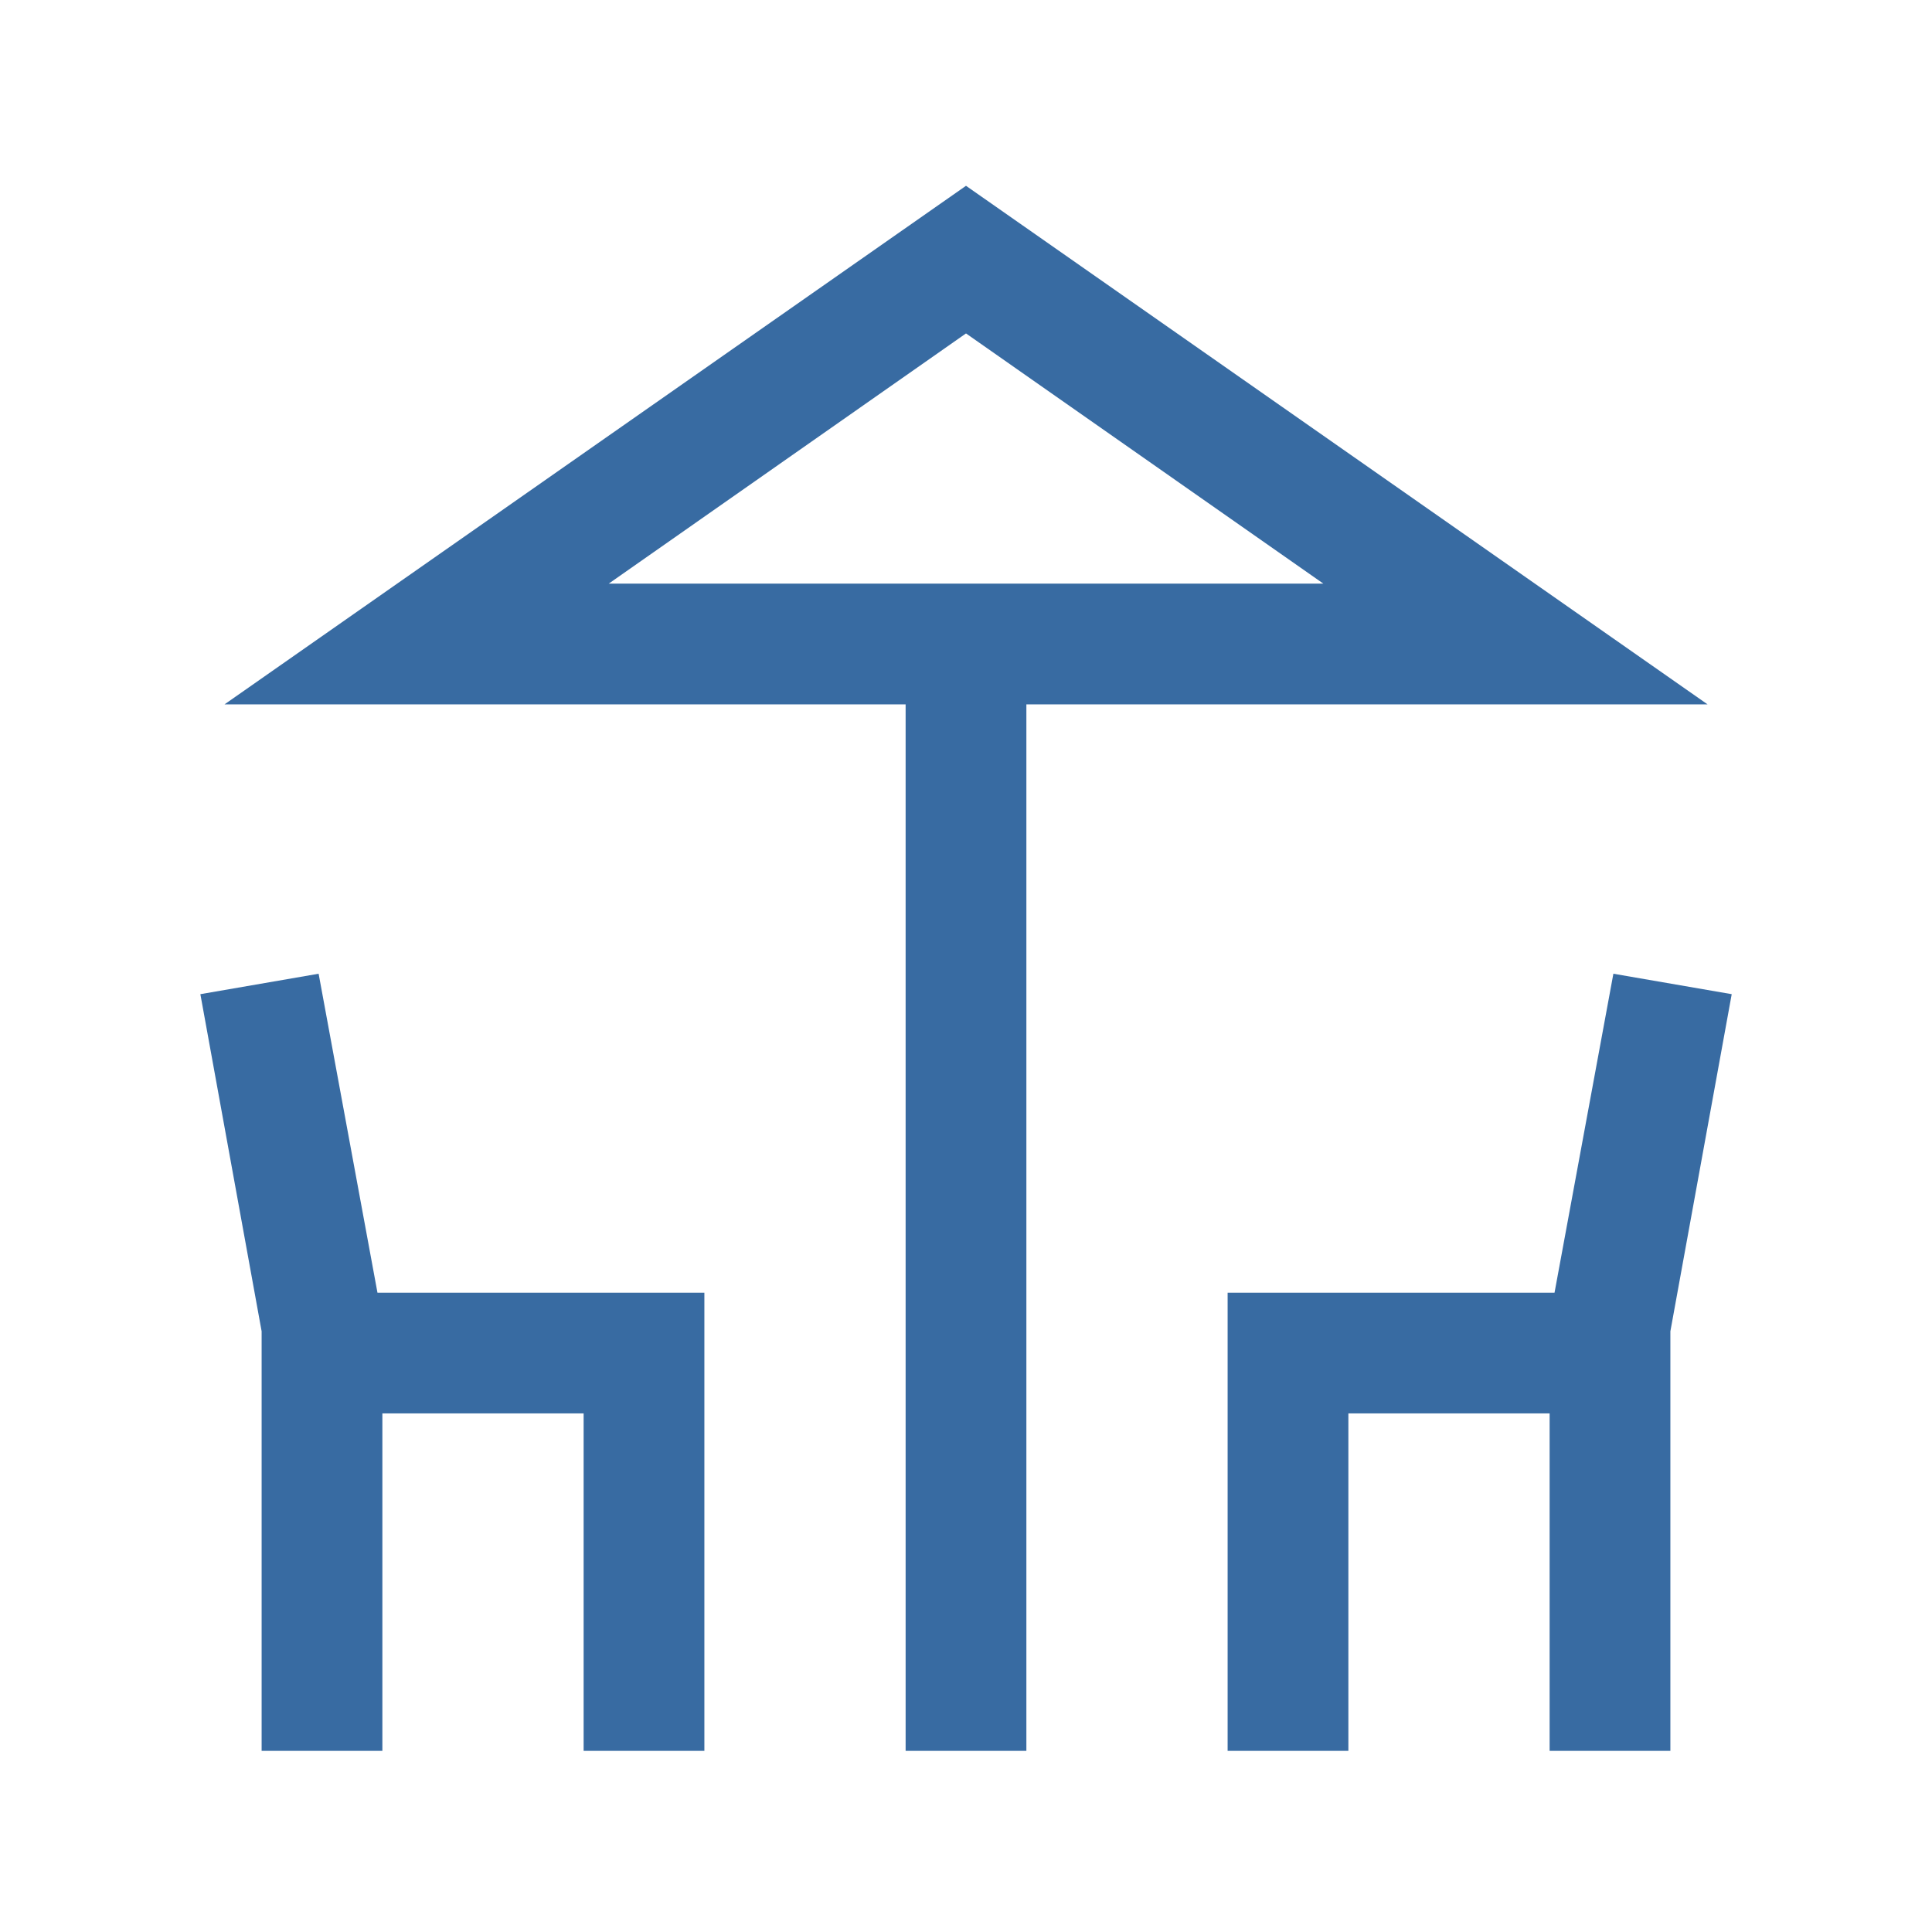 <?xml version="1.0" encoding="UTF-8"?> <svg xmlns="http://www.w3.org/2000/svg" width="24" height="24" viewBox="0 0 24 24" fill="none"><mask id="mask0_2091_146" style="mask-type:alpha" maskUnits="userSpaceOnUse" x="0" y="0" width="24" height="24"><rect width="24" height="24" fill="#D9D9D9"></rect></mask><g mask="url(#mask0_2091_146)"><path d="M11.25 21.75V8.75H2.789L12 2.308L21.212 8.75H12.75V21.75H11.25ZM3.25 21.75V16.538L2.489 12.35L3.958 12.096L4.689 16.058H8.75V21.75H7.25V17.558H4.75V21.75H3.25ZM15.25 21.75V16.058H19.311L20.042 12.096L21.512 12.35L20.75 16.538V21.75H19.25V17.558H16.75V21.75H15.25ZM7.562 7.25H16.439L12 4.142L7.562 7.25Z" fill="#386BA2"></path></g></svg> 